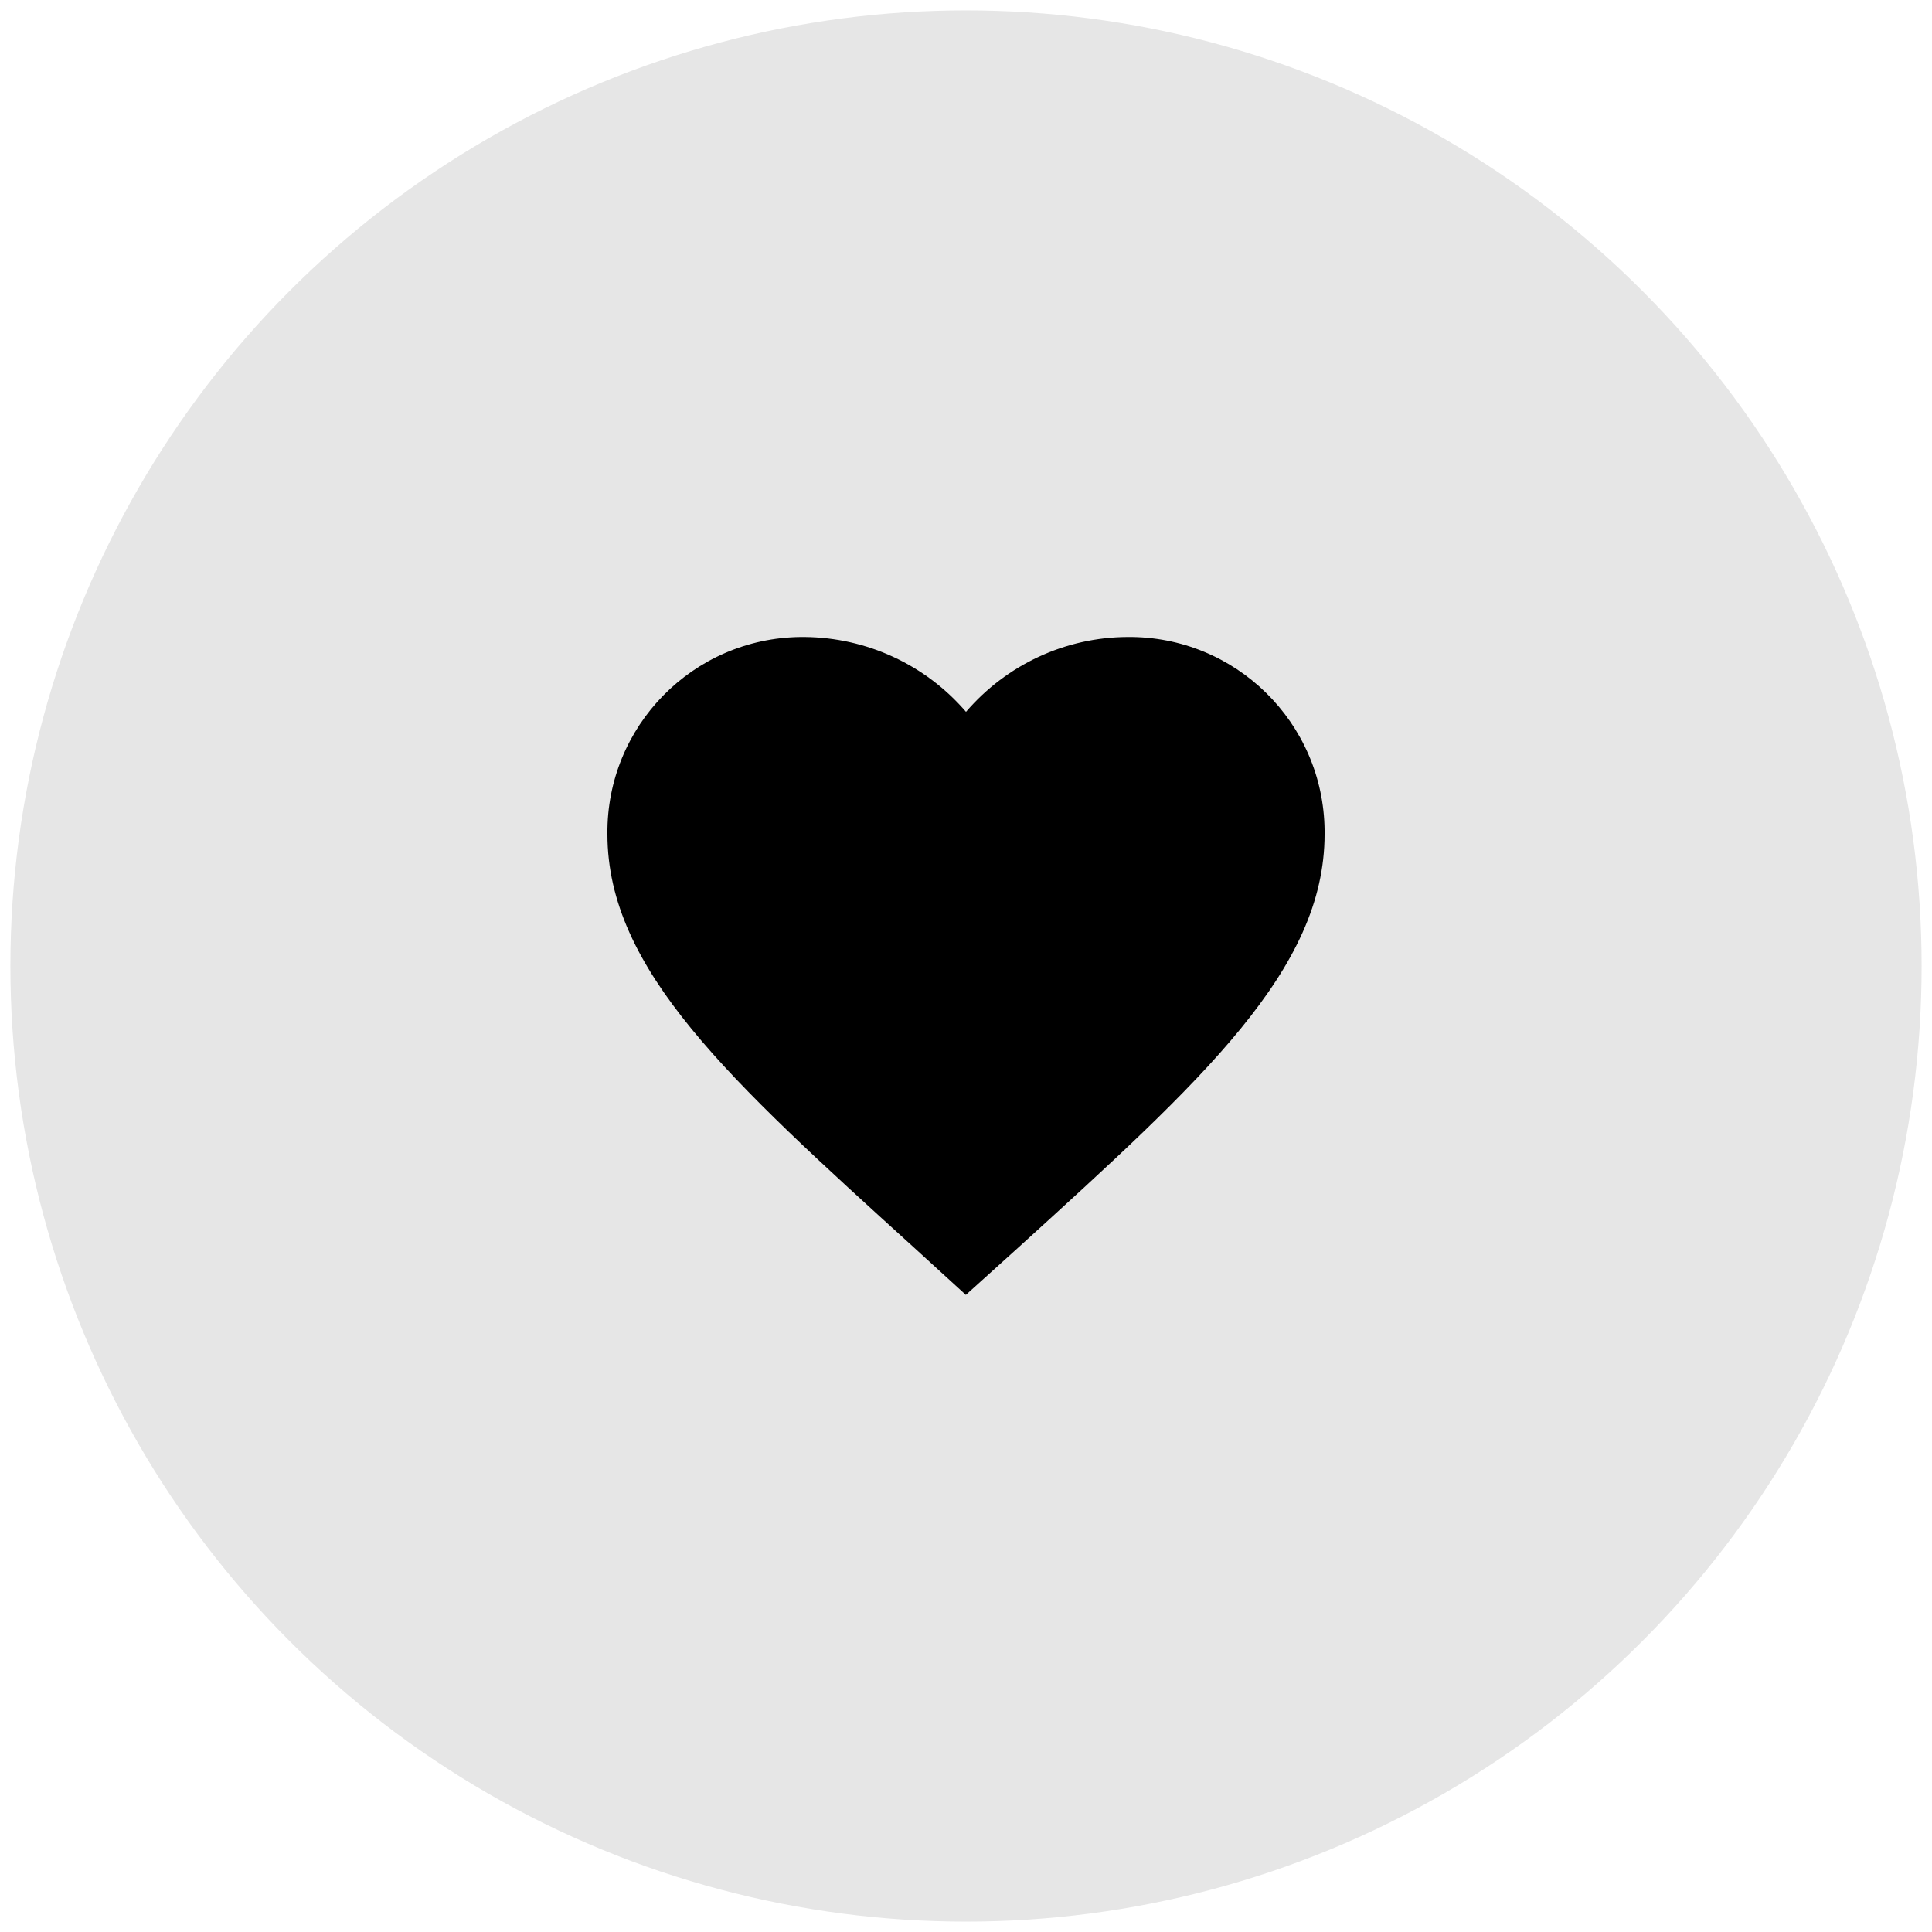 <?xml version="1.0" encoding="UTF-8"?><svg id="Calque_1" xmlns="http://www.w3.org/2000/svg" viewBox="0 0 72.52 72.52"><defs><style>.cls-1{opacity:.1;}</style></defs><circle class="cls-1" cx="36.26" cy="36.26" r="35.87"/><path id="ic_favorite_24px" d="M36.26,48.61l-1.95-1.78c-6.93-6.29-11.51-10.43-11.51-15.52-.04-4.05,3.21-7.36,7.26-7.4.05,0,.1,0,.14,0,2.33.02,4.54,1.04,6.06,2.81,1.52-1.77,3.73-2.8,6.06-2.81,4.05-.04,7.36,3.21,7.4,7.26,0,.05,0,.1,0,.14,0,5.09-4.58,9.23-11.51,15.53l-1.95,1.76Z"/></svg>